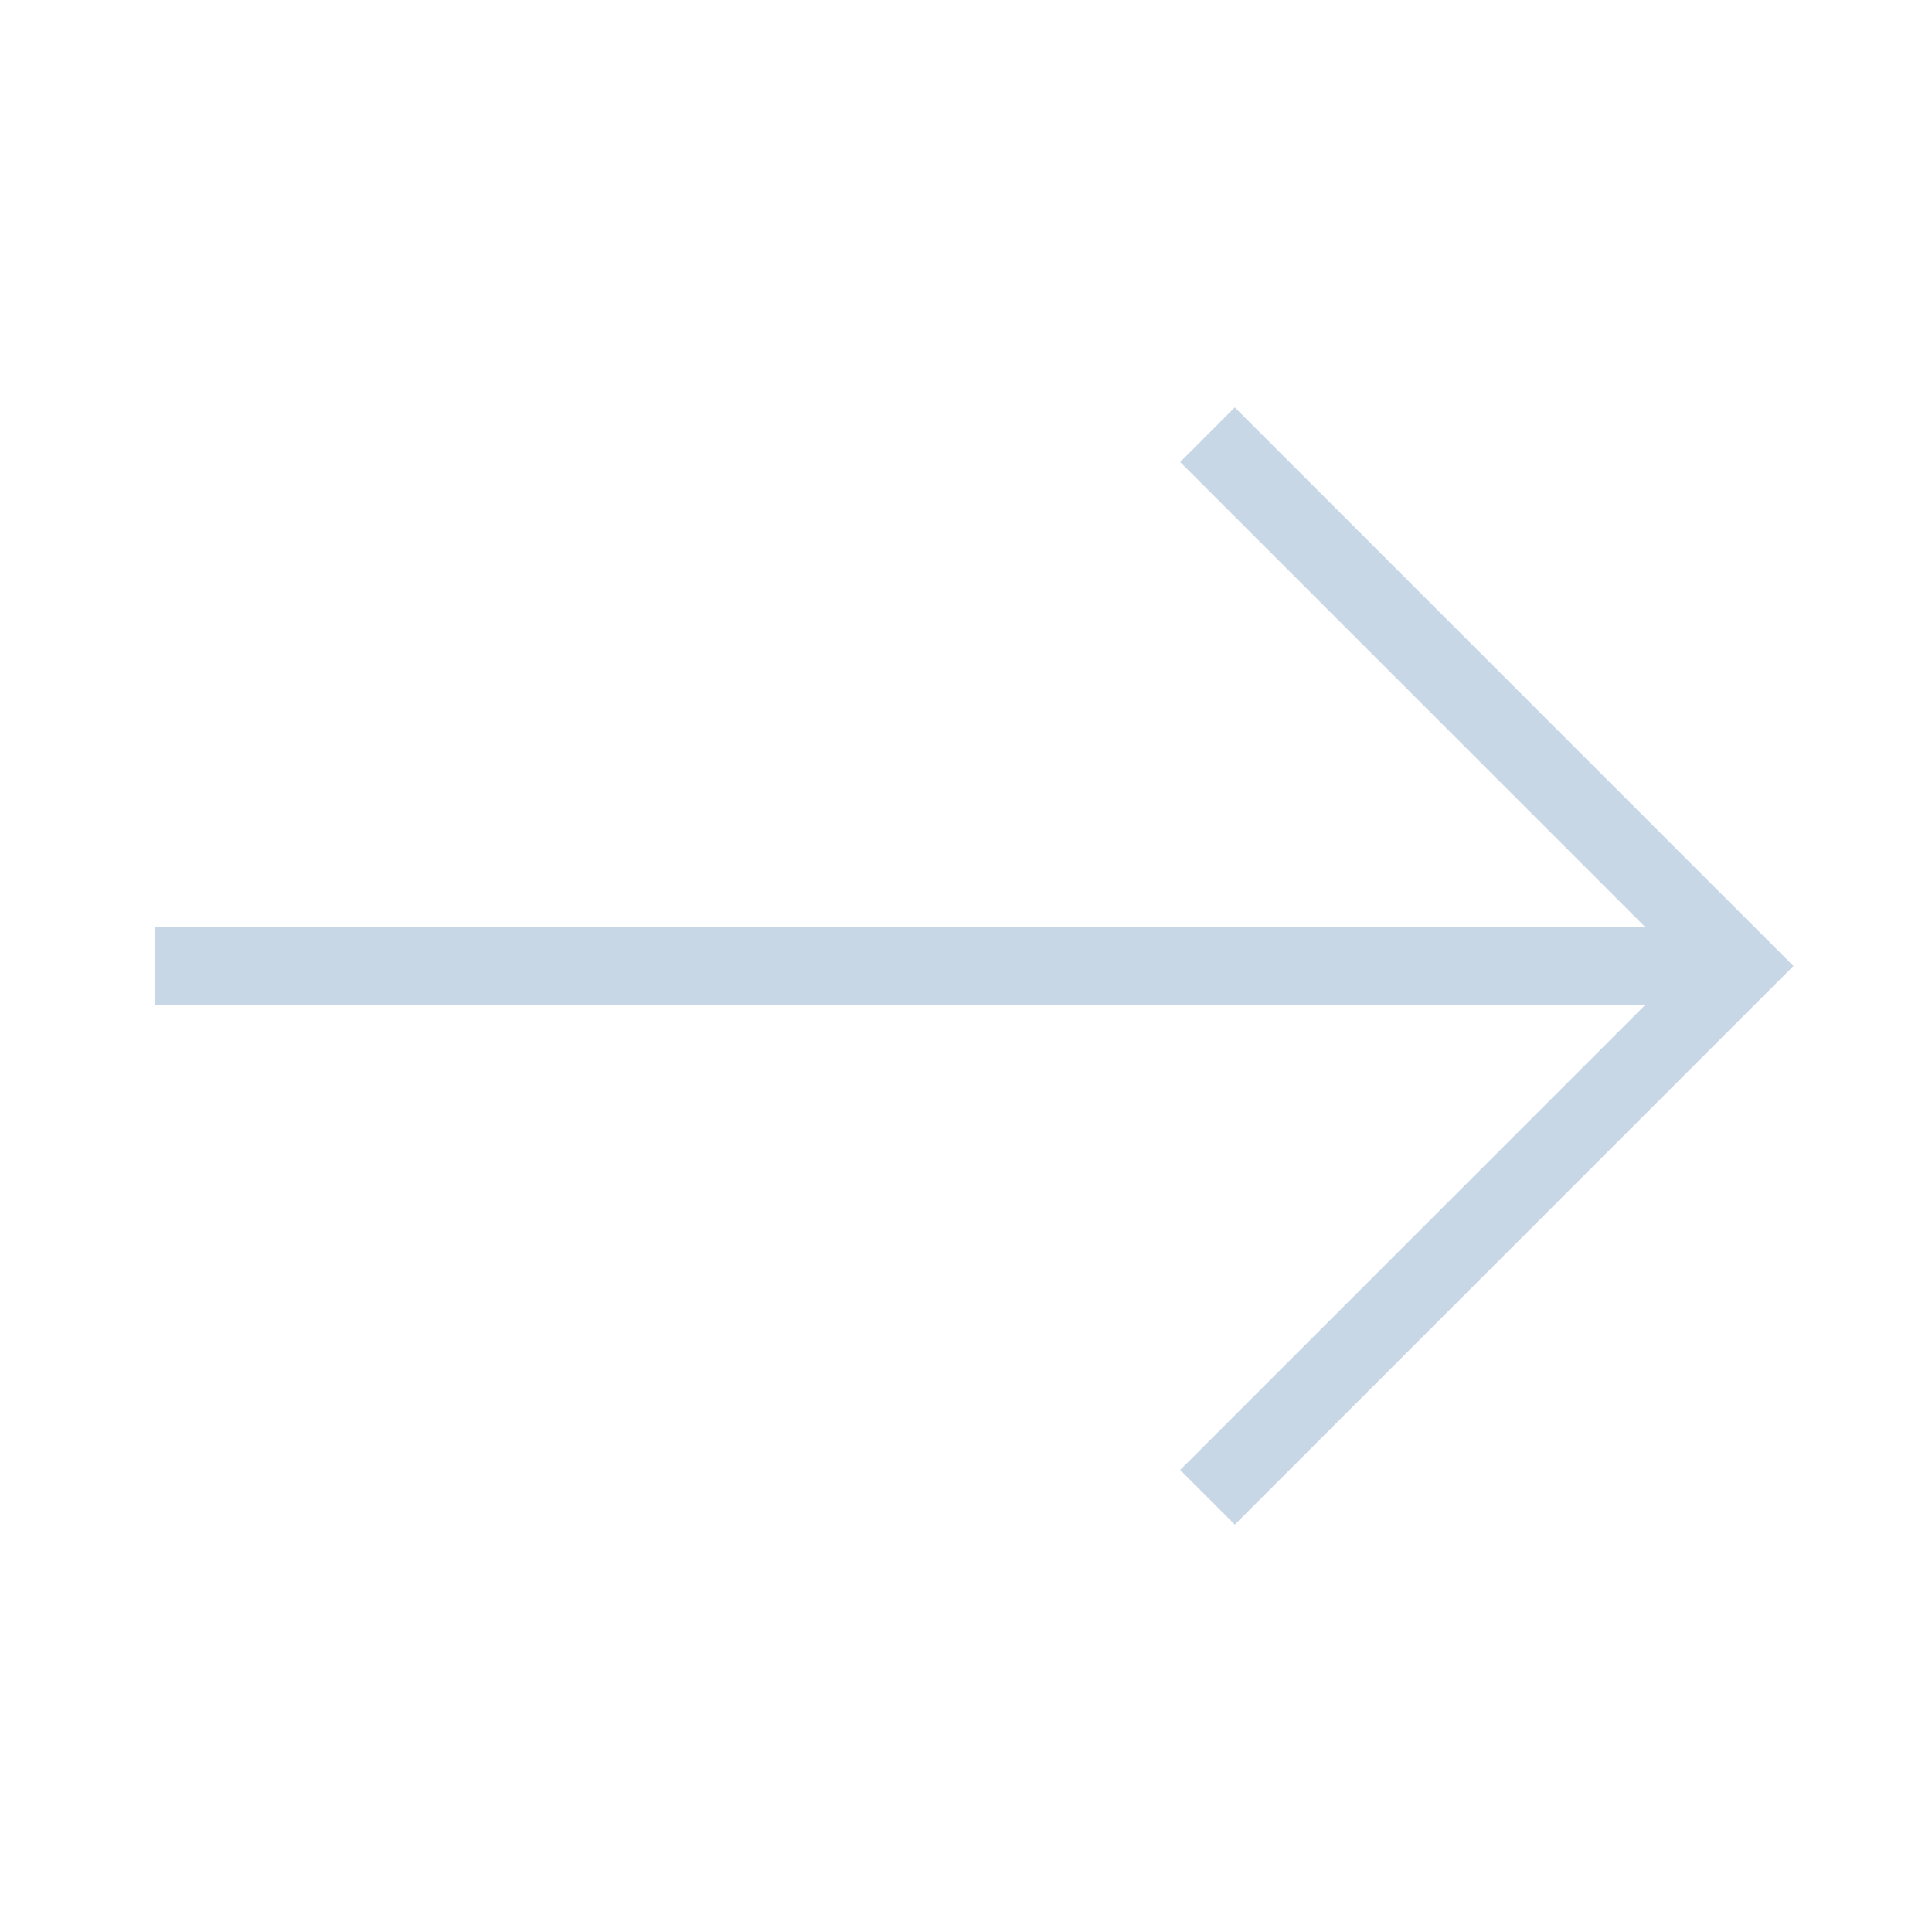 <svg xmlns="http://www.w3.org/2000/svg" viewBox="0 0 1000 1000" width="32" height="32">
	<g stroke="#c8d7e6" fill="none" stroke-width="40" transform="rotate(90 500 500)">
	<path d="M500 920 v-820 M225 375 500 100 775 375" />
	</g>
</svg>
